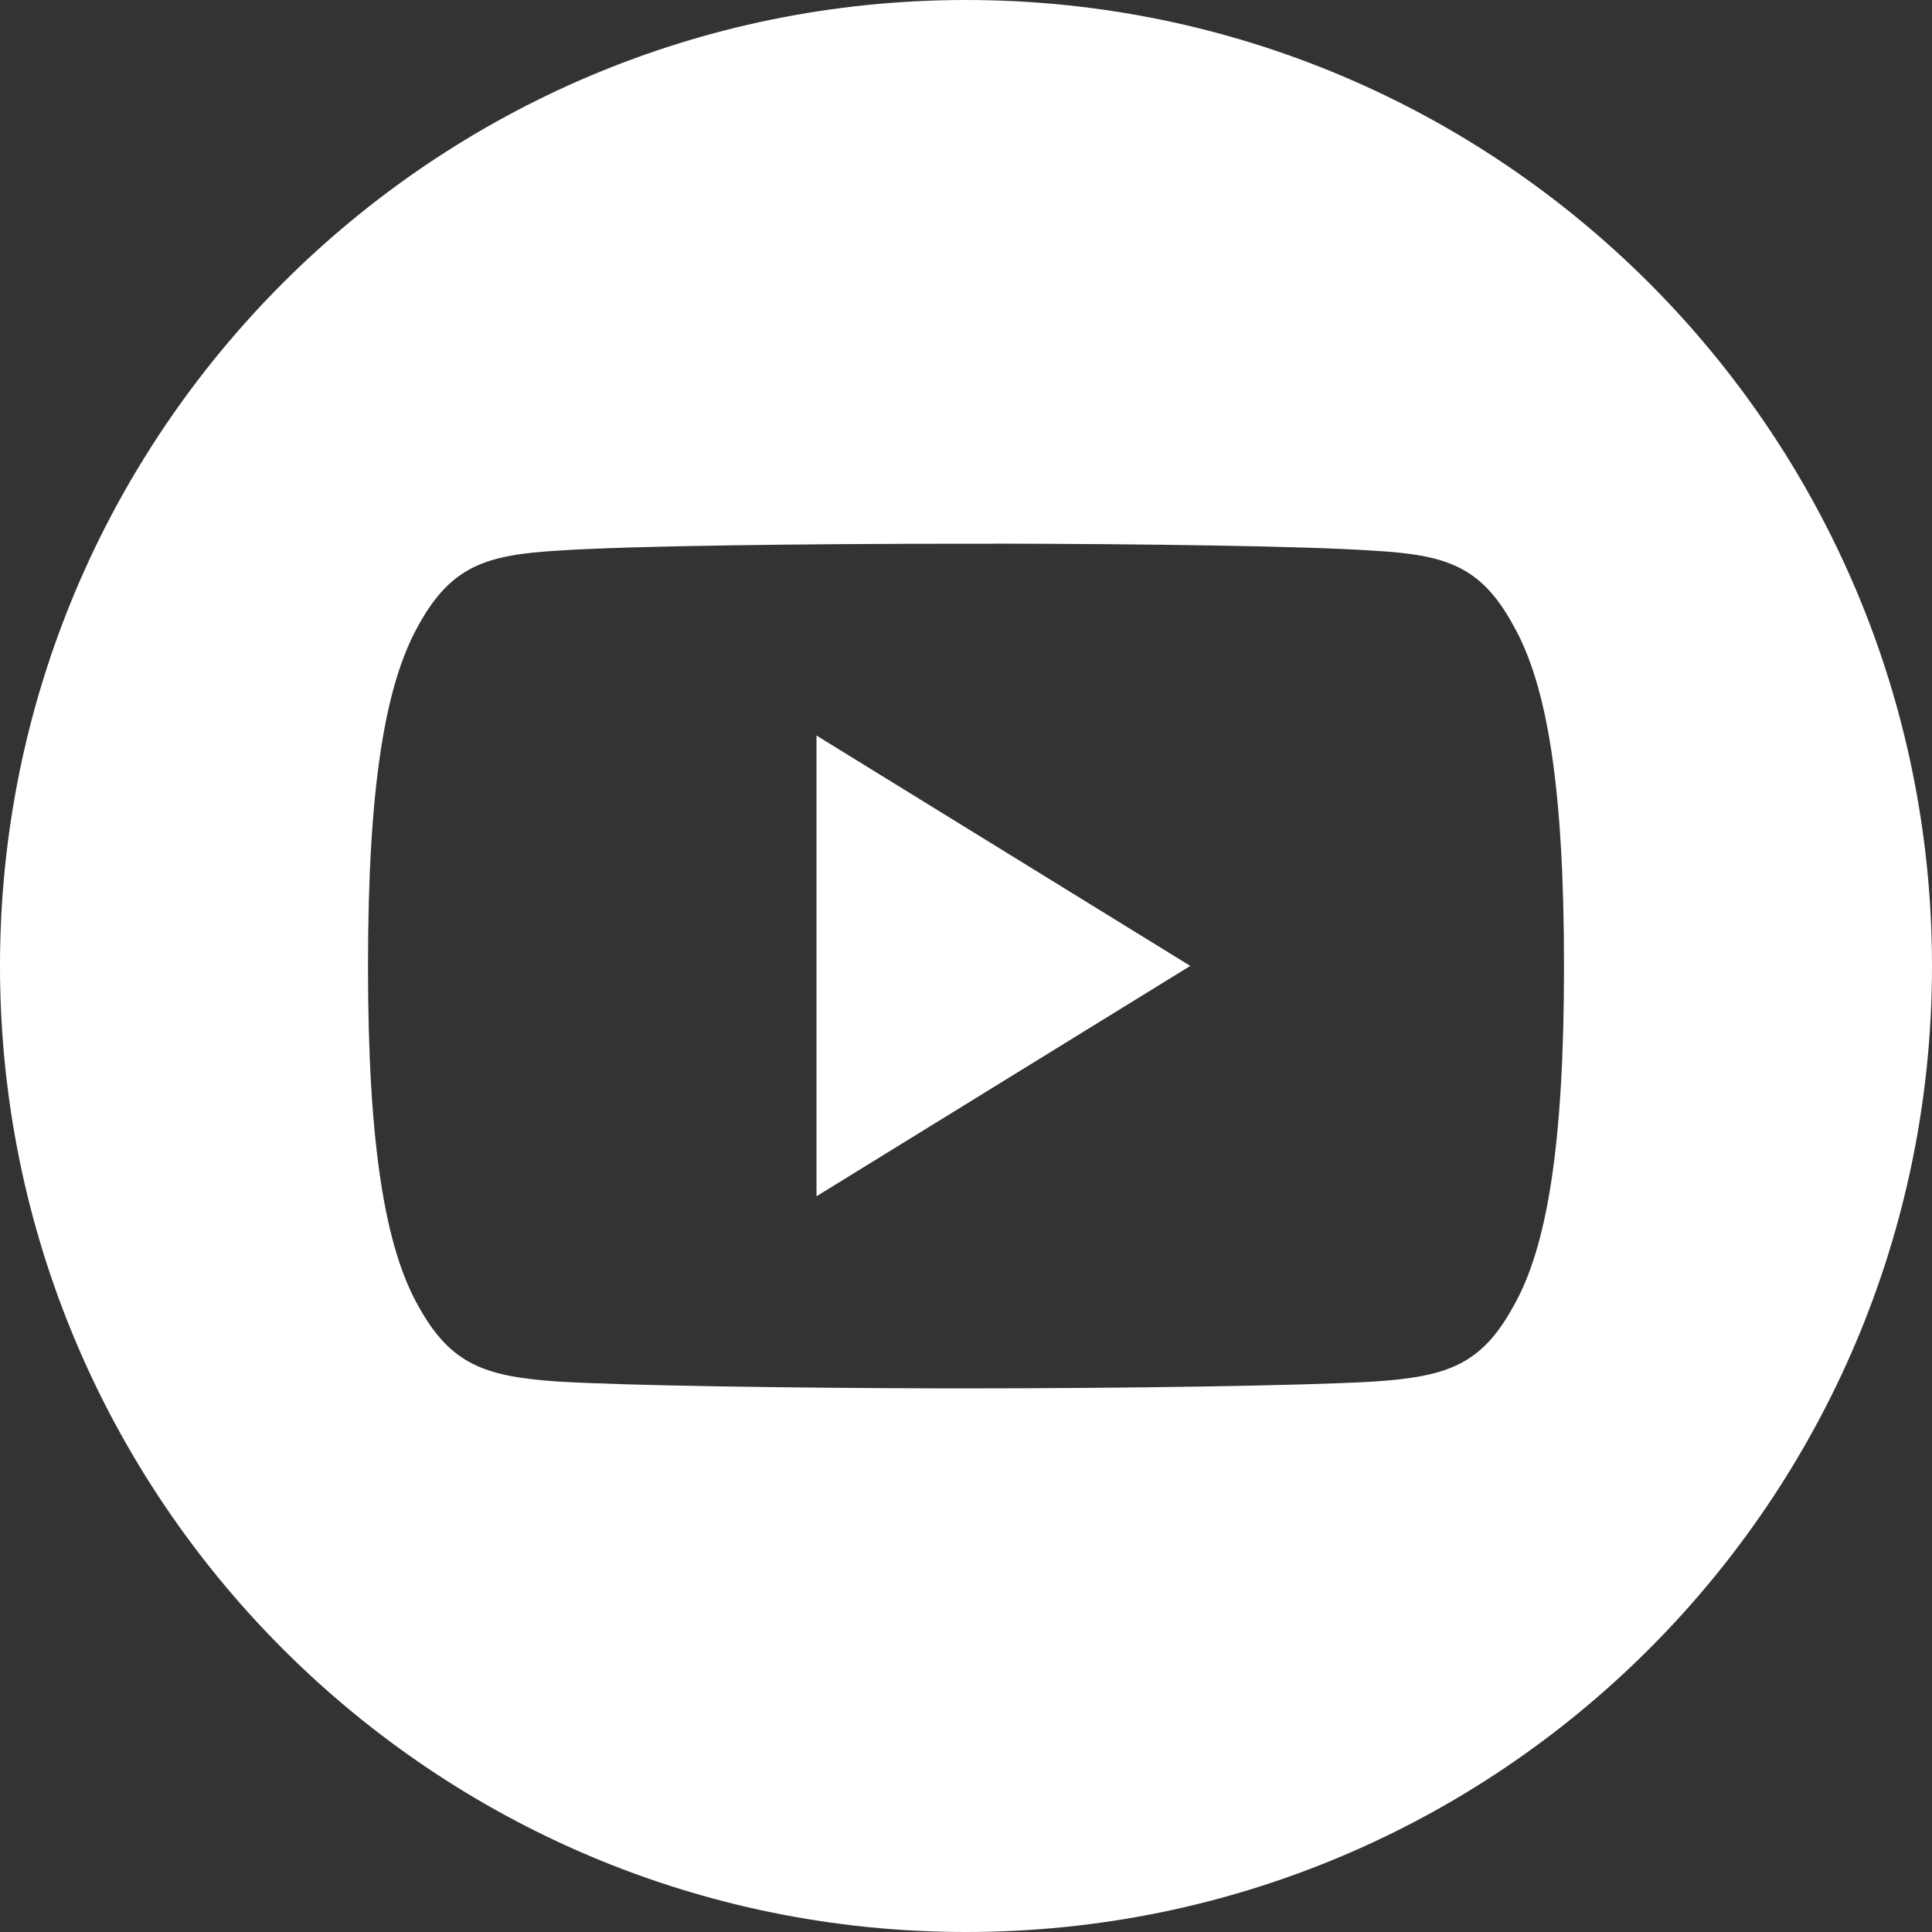 <svg xmlns="http://www.w3.org/2000/svg" width="21" height="21" viewBox="0 0 21 21">
    <rect x="0" y="0" width="21" height="21" fill="#333333" stroke="none"/>
    <path fill="#FFF" fill-rule="evenodd" d="M10.5 0C16.299 0 21 4.701 21 10.5S16.299 21 10.5 21 0 16.299 0 10.5 4.701 0 10.5 0zm.303 5.91h-.301c-1.7 0-3.657.022-4.435.075-.778.046-1.161.164-1.517.809-.363.643-.55 1.752-.55 3.703v.007c0 1.943.187 3.06.55 3.697.356.645.739.761 1.516.816.733.044 2.51.07 4.133.074h.303c1.695 0 3.653-.028 4.432-.074.779-.054 1.162-.17 1.514-.815.367-.637.552-1.754.552-3.697v-.007c0-1.952-.185-3.06-.553-3.704-.352-.645-.735-.763-1.514-.808-.733-.051-2.51-.074-4.13-.077zM8.875 7.995l4.063 2.504-4.063 2.504V7.996z"/>
</svg>
